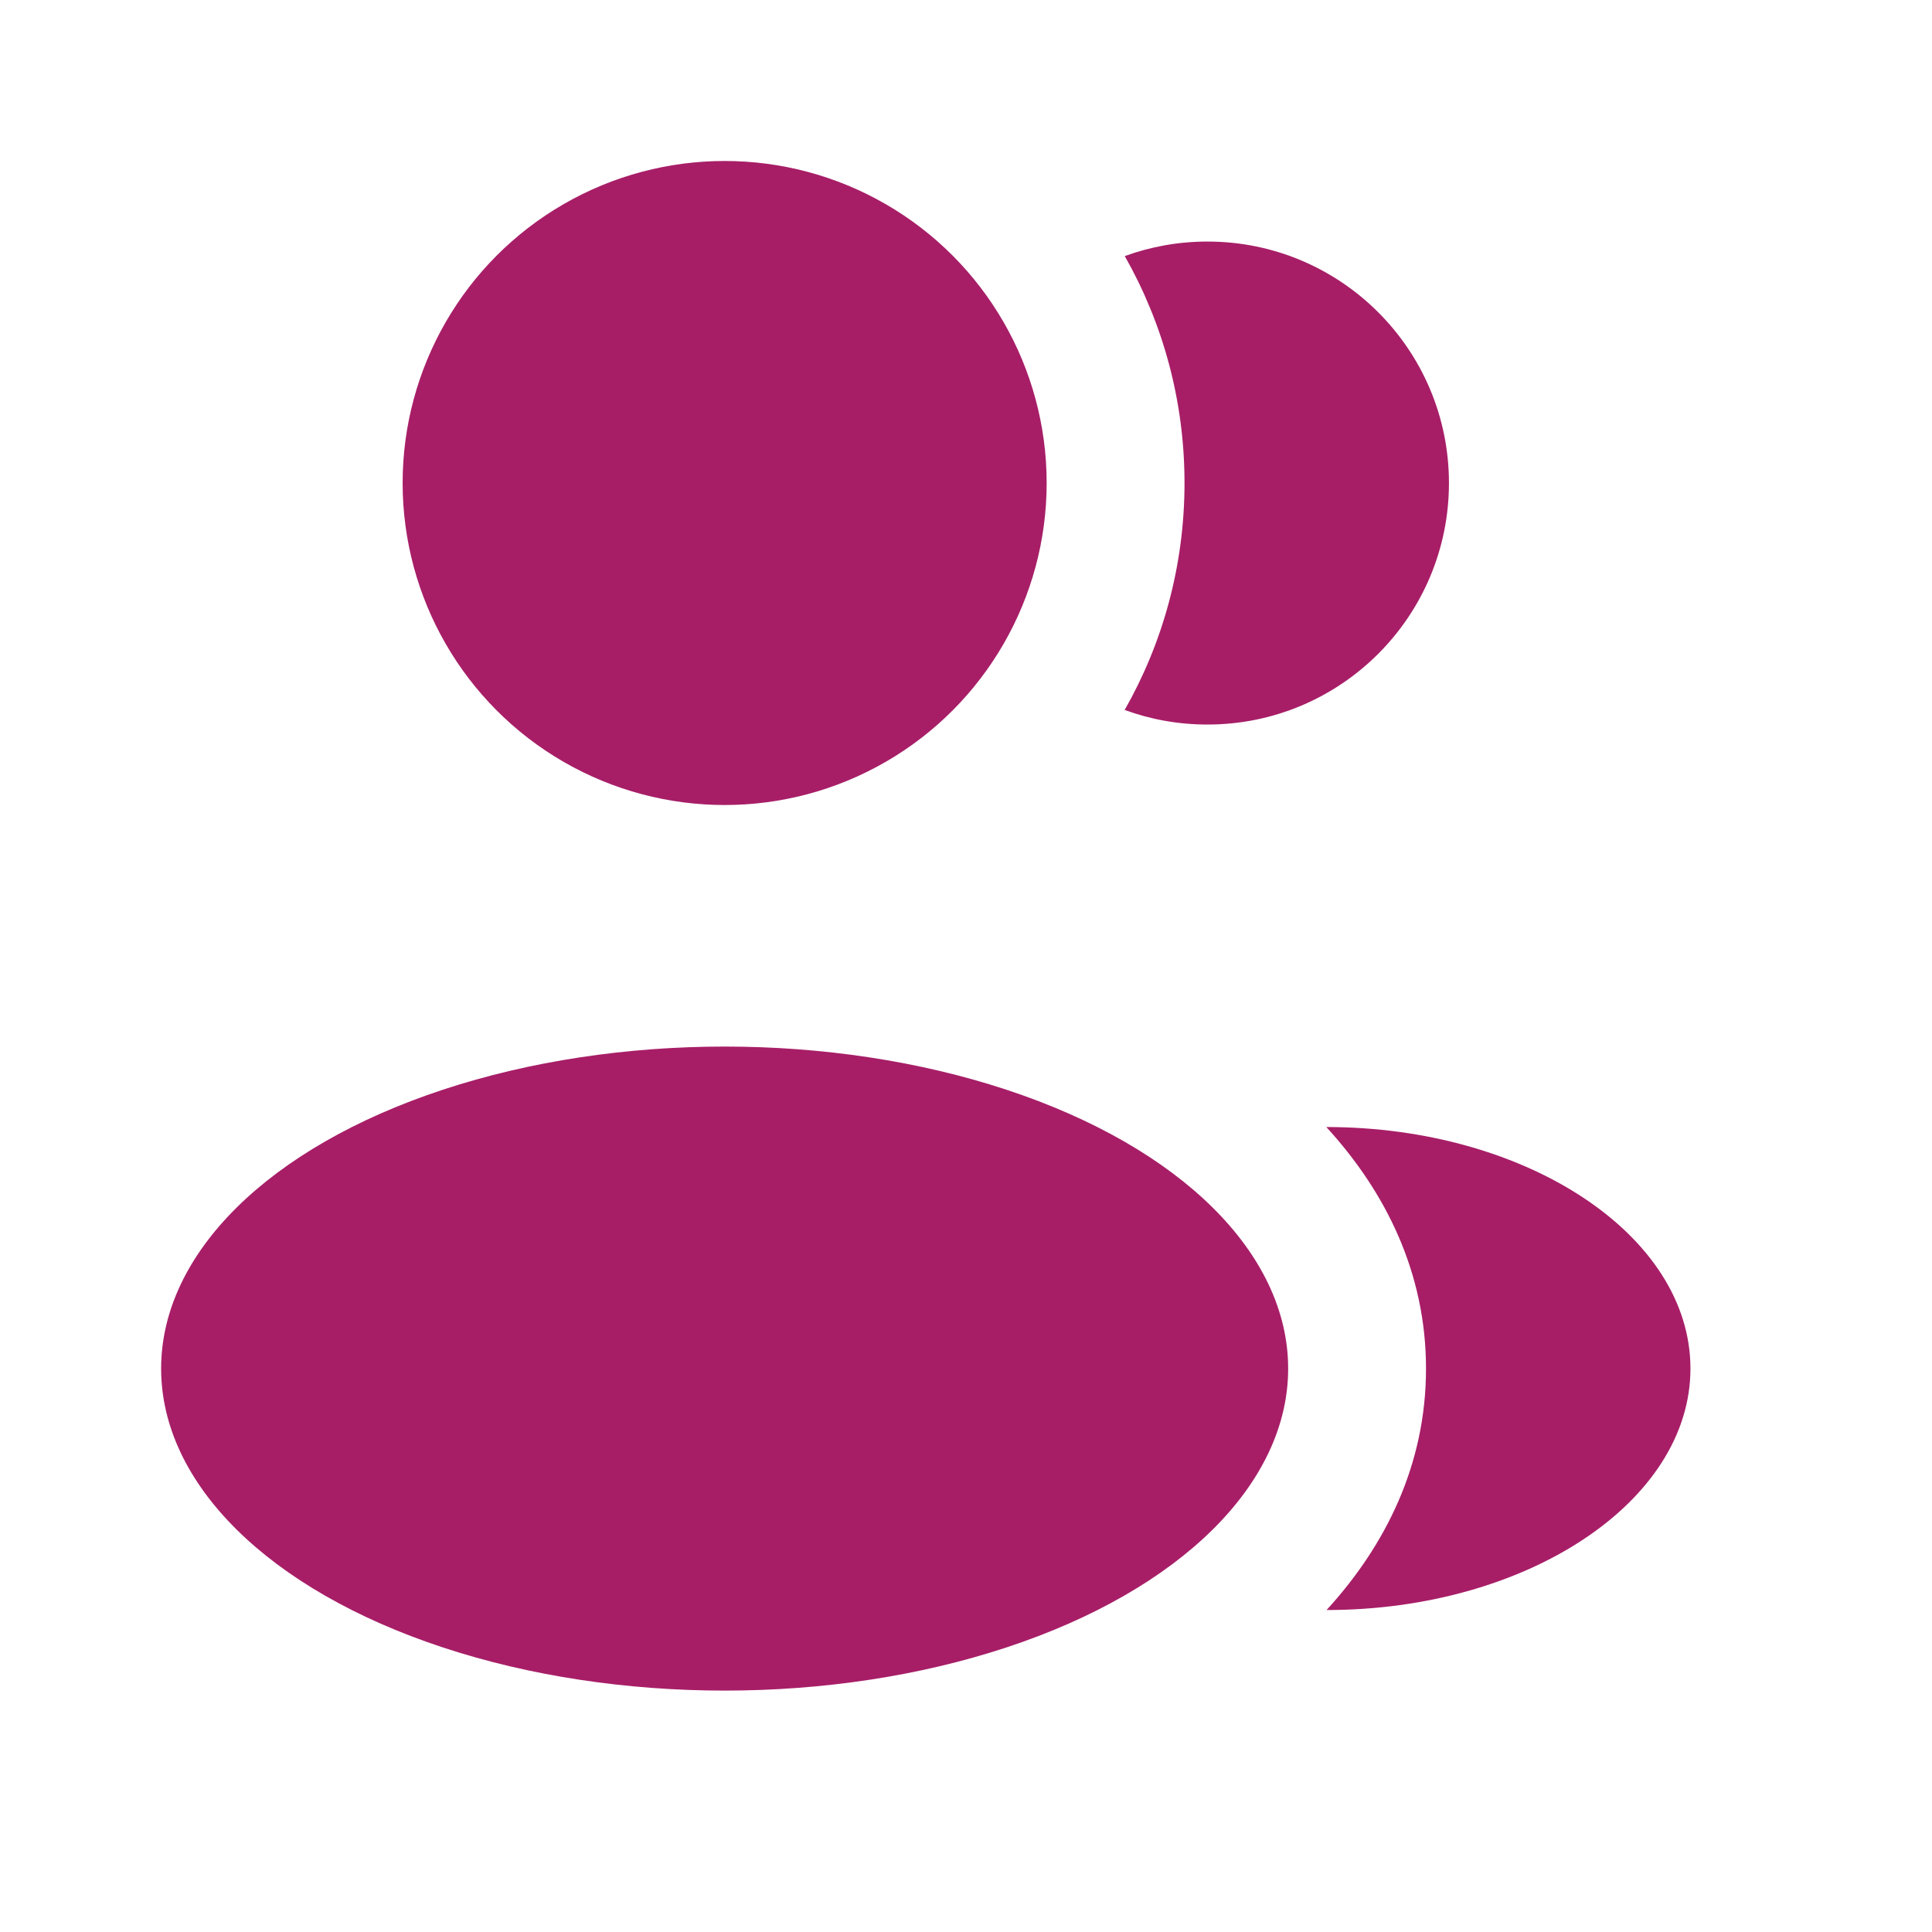<svg width="40" height="40" viewBox="0 0 40 40" fill="none" xmlns="http://www.w3.org/2000/svg">
<circle cx="15.003" cy="10" r="6.667" fill="#A71E67"/>
<ellipse cx="15.003" cy="28.335" rx="11.667" ry="6.667" fill="#A71E67"/>
<path d="M34.999 28.334C34.999 31.095 31.607 33.334 27.465 33.334C28.685 32 29.524 30.326 29.524 28.336C29.524 26.344 28.683 24.669 27.46 23.334C31.602 23.334 34.999 25.572 34.999 28.334Z" fill="#A71E67"/>
<path d="M29.999 10.001C29.999 12.762 27.761 15.001 24.999 15.001C24.397 15.001 23.82 14.895 23.285 14.699C24.074 13.313 24.524 11.709 24.524 9.999C24.524 8.291 24.074 6.688 23.287 5.302C23.821 5.107 24.398 5.001 24.999 5.001C27.761 5.001 29.999 7.24 29.999 10.001Z" fill="#A71E67"/>
</svg>
